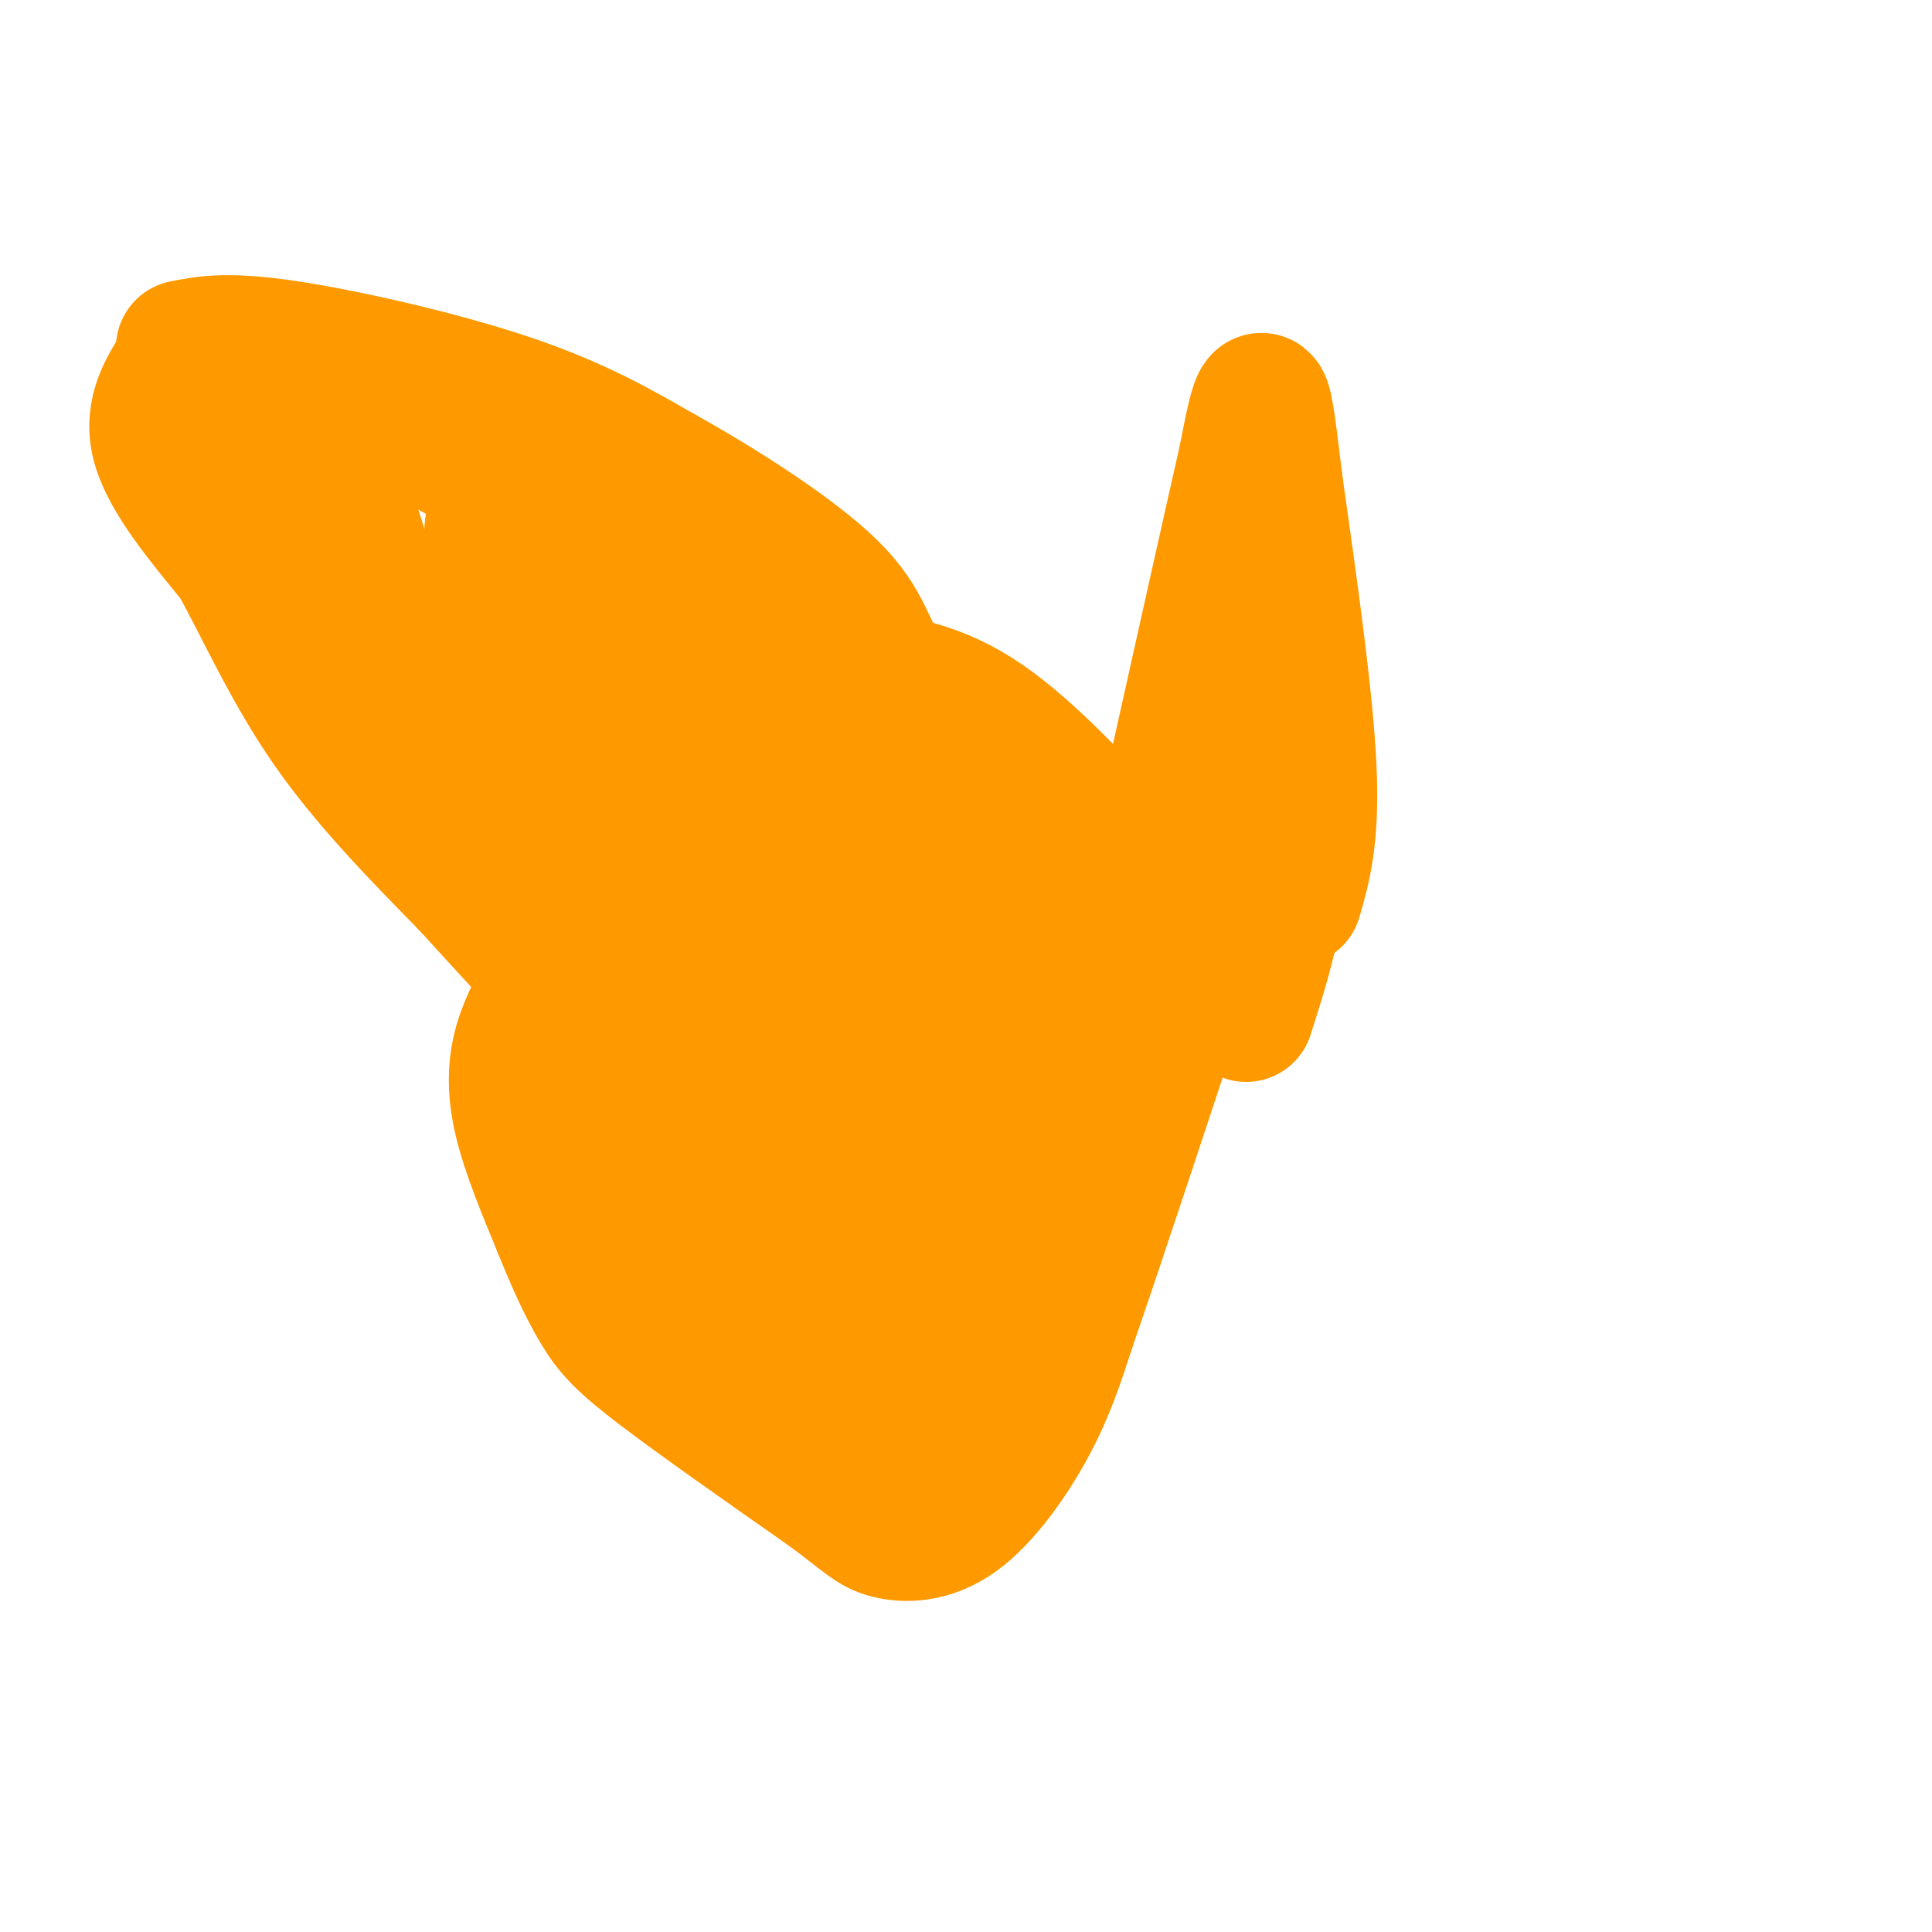 <svg viewBox='0 0 400 400' version='1.1' xmlns='http://www.w3.org/2000/svg' xmlns:xlink='http://www.w3.org/1999/xlink'><g fill='none' stroke='#ff9900' stroke-width='28' stroke-linecap='round' stroke-linejoin='round'><path d='M258,210c2.500,-7.833 5.000,-15.667 6,-23c1.000,-7.333 0.500,-14.167 0,-21'/><path d='M264,166c0.000,-6.333 0.000,-11.667 0,-17'/><path d='M268,186c1.833,-6.333 3.667,-12.667 3,-27c-0.667,-14.333 -3.833,-36.667 -7,-59'/><path d='M264,100c-1.622,-13.489 -2.178,-17.711 -3,-17c-0.822,0.711 -1.911,6.356 -3,12'/><path d='M258,95c-3.000,13.167 -9.000,40.083 -15,67'/><path d='M243,162c-4.067,15.044 -6.733,19.156 -10,20c-3.267,0.844 -7.133,-1.578 -11,-4'/><path d='M222,178c-5.533,-4.044 -13.867,-12.156 -26,-19c-12.133,-6.844 -28.067,-12.422 -44,-18'/><path d='M38,72c4.467,-0.889 8.933,-1.778 21,0c12.067,1.778 31.733,6.222 46,11c14.267,4.778 23.133,9.889 32,15'/><path d='M137,98c12.440,6.893 27.542,16.625 35,24c7.458,7.375 7.274,12.393 12,19c4.726,6.607 14.363,14.804 24,23'/><path d='M208,164c5.667,5.333 7.833,7.167 10,9'/><path d='M175,140c8.750,1.000 17.500,2.000 27,8c9.500,6.000 19.750,17.000 30,28'/><path d='M38,75c-3.417,5.083 -6.833,10.167 -5,17c1.833,6.833 8.917,15.417 16,24'/><path d='M49,116c5.422,9.822 10.978,22.378 19,34c8.022,11.622 18.511,22.311 29,33'/><path d='M97,183c8.333,9.222 14.667,15.778 17,19c2.333,3.222 0.667,3.111 -1,3'/><path d='M113,205c-1.190,2.262 -3.667,6.417 -5,11c-1.333,4.583 -1.524,9.595 0,16c1.524,6.405 4.762,14.202 8,22'/><path d='M116,254c2.690,6.774 5.417,12.708 8,17c2.583,4.292 5.024,6.940 13,13c7.976,6.060 21.488,15.530 35,25'/><path d='M172,309c7.498,5.622 8.742,7.177 12,8c3.258,0.823 8.531,0.914 14,-3c5.469,-3.914 11.134,-11.833 15,-19c3.866,-7.167 5.933,-13.584 8,-20'/><path d='M221,275c5.833,-16.833 16.417,-48.917 27,-81'/><path d='M240,187c1.539,-0.896 3.078,-1.792 -3,16c-6.078,17.792 -19.772,54.273 -27,65c-7.228,10.727 -7.989,-4.300 -4,-27c3.989,-22.700 12.728,-53.073 11,-47c-1.728,6.073 -13.922,48.592 -19,69c-5.078,20.408 -3.039,18.704 -1,17'/><path d='M197,280c-0.396,9.060 -0.887,23.208 0,5c0.887,-18.208 3.150,-68.774 0,-79c-3.150,-10.226 -11.714,19.887 -13,46c-1.286,26.113 4.707,48.226 -2,33c-6.707,-15.226 -26.113,-67.792 -35,-85c-8.887,-17.208 -7.253,0.940 -6,15c1.253,14.060 2.127,24.030 3,34'/><path d='M144,249c6.022,14.727 19.577,34.545 19,36c-0.577,1.455 -15.286,-15.452 -23,-38c-7.714,-22.548 -8.435,-50.738 -4,-41c4.435,9.738 14.024,57.404 14,70c-0.024,12.596 -9.660,-9.878 -16,-30c-6.340,-20.122 -9.383,-37.892 -10,-37c-0.617,0.892 1.191,20.446 3,40'/><path d='M127,249c1.574,7.967 4.010,7.885 7,8c2.990,0.115 6.534,0.427 11,0c4.466,-0.427 9.852,-1.591 7,-17c-2.852,-15.409 -13.943,-45.061 -18,-58c-4.057,-12.939 -1.081,-9.163 1,-8c2.081,1.163 3.265,-0.286 4,-1c0.735,-0.714 1.020,-0.694 6,6c4.980,6.694 14.656,20.062 23,30c8.344,9.938 15.356,16.446 21,20c5.644,3.554 9.921,4.154 13,2c3.079,-2.154 4.960,-7.063 3,-14c-1.960,-6.937 -7.763,-15.901 -16,-26c-8.237,-10.099 -18.910,-21.334 -19,-20c-0.090,1.334 10.403,15.238 19,23c8.597,7.762 15.299,9.381 22,11'/><path d='M211,205c7.164,2.103 14.073,1.861 5,-7c-9.073,-8.861 -34.129,-26.341 -41,-30c-6.871,-3.659 4.442,6.503 19,15c14.558,8.497 32.361,15.331 39,17c6.639,1.669 2.112,-1.825 2,-3c-0.112,-1.175 4.189,-0.029 -4,-8c-8.189,-7.971 -28.870,-25.058 -41,-33c-12.130,-7.942 -15.709,-6.739 -18,-6c-2.291,0.739 -3.295,1.012 -5,6c-1.705,4.988 -4.113,14.689 -1,24c3.113,9.311 11.747,18.232 15,21c3.253,2.768 1.127,-0.616 -1,-4'/><path d='M180,197c-15.141,-18.725 -52.492,-63.536 -68,-80c-15.508,-16.464 -9.171,-4.581 -7,3c2.171,7.581 0.176,10.860 3,18c2.824,7.140 10.467,18.143 23,30c12.533,11.857 29.957,24.570 18,12c-11.957,-12.570 -53.296,-50.423 -58,-52c-4.704,-1.577 27.227,33.121 30,37c2.773,3.879 -23.614,-23.060 -50,-50'/><path d='M71,115c-6.301,-7.352 2.945,-0.733 12,12c9.055,12.733 17.918,31.580 13,25c-4.918,-6.580 -23.618,-38.589 -31,-49c-7.382,-10.411 -3.445,0.774 0,9c3.445,8.226 6.398,13.494 11,21c4.602,7.506 10.854,17.252 6,8c-4.854,-9.252 -20.816,-37.500 -26,-45c-5.184,-7.500 0.408,5.750 6,19'/><path d='M62,115c5.125,8.322 14.937,19.628 16,15c1.063,-4.628 -6.622,-25.191 -9,-34c-2.378,-8.809 0.551,-5.864 0,-8c-0.551,-2.136 -4.581,-9.354 9,-3c13.581,6.354 44.774,26.281 48,25c3.226,-1.281 -21.516,-23.768 -15,-21c6.516,2.768 44.290,30.791 58,41c13.710,10.209 3.355,2.605 -7,-5'/><path d='M162,125c-9.906,-9.534 -31.170,-30.870 -33,-27c-1.830,3.870 15.775,32.947 23,46c7.225,13.053 4.072,10.084 3,10c-1.072,-0.084 -0.062,2.718 -3,2c-2.938,-0.718 -9.824,-4.954 -17,-12c-7.176,-7.046 -14.641,-16.901 -18,-22c-3.359,-5.099 -2.610,-5.441 -3,1c-0.390,6.441 -1.919,19.665 -2,28c-0.081,8.335 1.286,11.783 7,20c5.714,8.217 15.775,21.205 13,17c-2.775,-4.205 -18.388,-25.602 -34,-47'/><path d='M98,141c-5.474,-5.156 -2.158,5.453 3,19c5.158,13.547 12.158,30.032 18,39c5.842,8.968 10.526,10.419 14,11c3.474,0.581 5.737,0.290 8,0'/></g>
</svg>